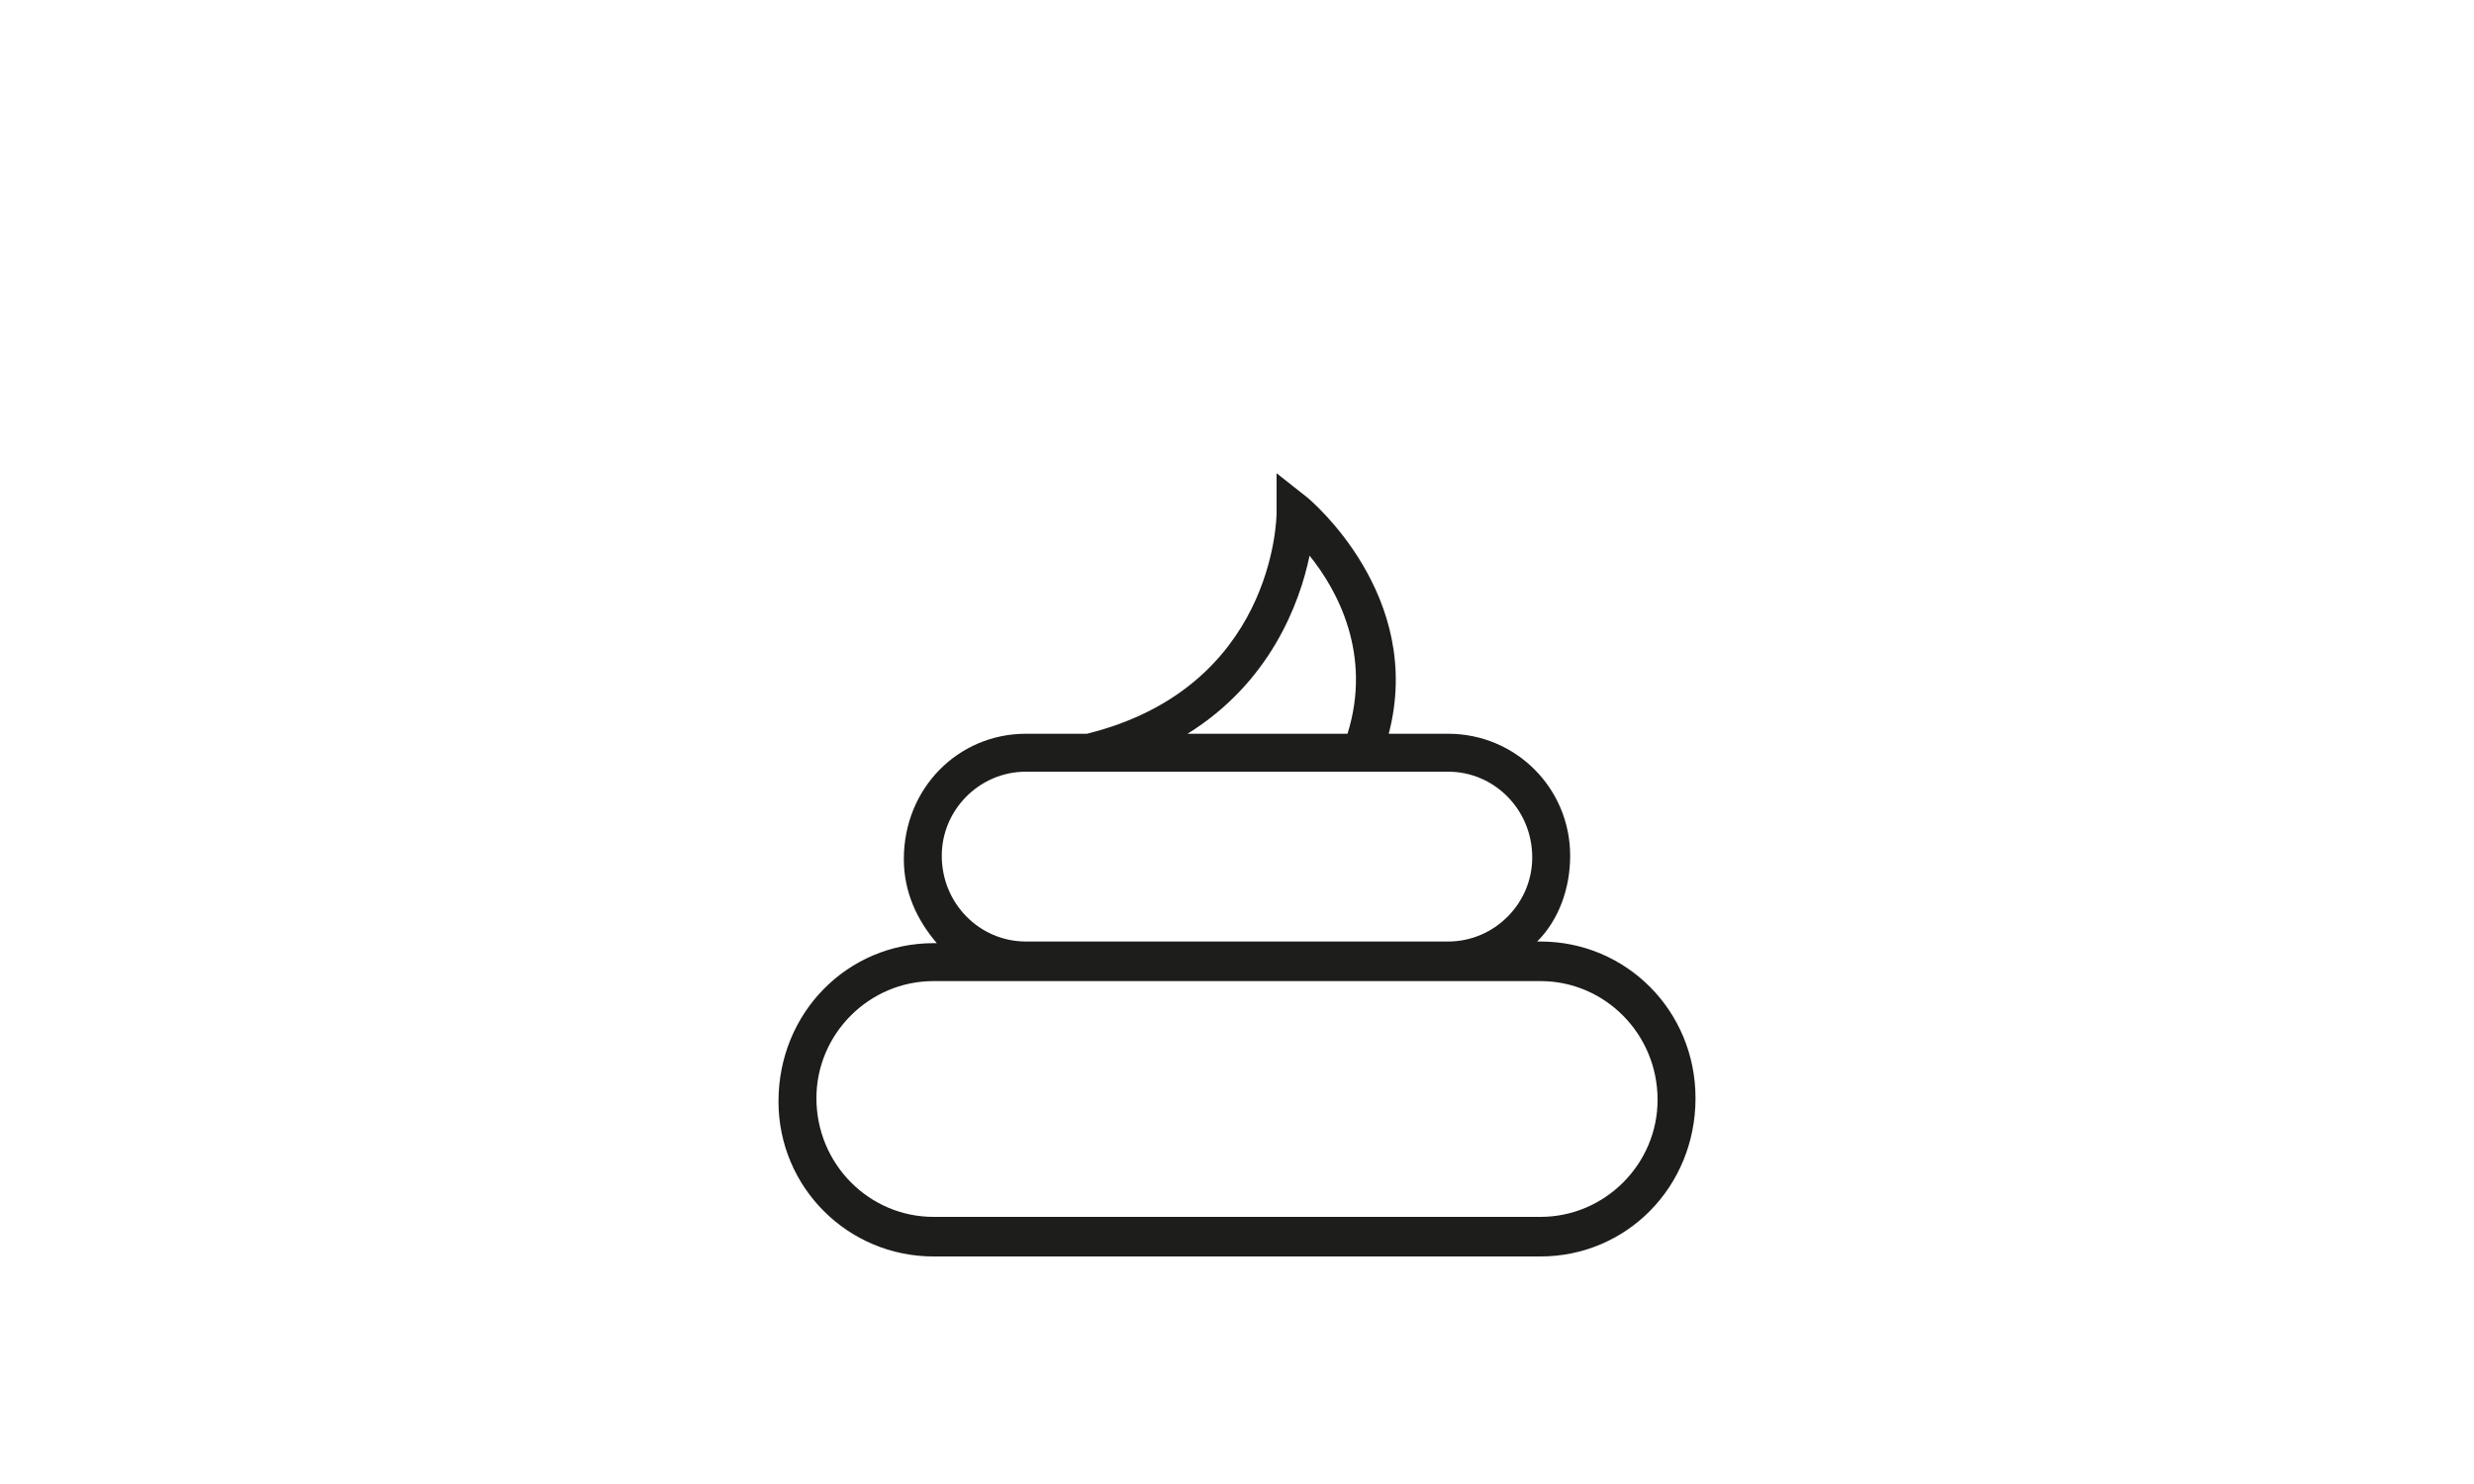 <?xml version="1.0" encoding="utf-8"?>
<!-- Generator: Adobe Illustrator 26.0.3, SVG Export Plug-In . SVG Version: 6.00 Build 0)  -->
<svg version="1.1" xmlns="http://www.w3.org/2000/svg" xmlns:xlink="http://www.w3.org/1999/xlink" x="0px" y="0px"
	 viewBox="0 0 150 90" style="enable-background:new 0 0 150 90;" xml:space="preserve">
<style type="text/css">
	.st0{fill:none;}
	.st1{fill:#FFFFFF;}
	.st2{fill:#1D1D1B;}
	.st3{fill-rule:evenodd;clip-rule:evenodd;fill:#1D1D1B;}
	.st4{filter:url(#Adobe_OpacityMaskFilter);}
	.st5{opacity:0.47;mask:url(#SVGID_1_);}
	.st6{fill:#928D86;}
	.st7{clip-path:url(#SVGID_00000147920018203946932750000014038893511176442257_);fill:#FFFFFF;}
	.st8{clip-path:url(#SVGID_00000073689812716520699240000012714738166459223734_);}
	.st9{fill:none;stroke:#1D1D1B;stroke-width:1.907;stroke-miterlimit:10;}
	.st10{fill:none;stroke:#1D1D1B;stroke-width:1.737;stroke-miterlimit:10;}
	.st11{fill:#182429;}
</style>
<g id="Laag_2">
	<rect class="st0" width="150" height="90"/>
</g>
<g id="Laag_1">
	<path class="st2" d="M93.4,57.1h-0.2c1.3-1.3,2-3.2,2-5.2c0-4.1-3.3-7.4-7.4-7.4h-3.6c2.2-8.4-4.8-14.2-4.9-14.3l-1.9-1.5l0,2.4
		c0,0.4-0.2,10.6-11.5,13.4h-3.7c-4.1,0-7.4,3.3-7.4,7.6c0,2,0.8,3.7,2,5.1h-0.2c-5.2,0-9.4,4.2-9.4,9.6c0,5.2,4.2,9.4,9.4,9.4h36.8
		c5.2,0,9.4-4.2,9.4-9.6C102.8,61.3,98.6,57.1,93.4,57.1z M79.4,33.7c1.7,2.1,3.8,6,2.3,10.8H72C77,41.4,78.8,36.6,79.4,33.7z
		 M57.1,51.9c0-2.8,2.3-5.1,5.1-5.1h25.6c2.8,0,5.1,2.3,5.1,5.2c0,2.8-2.3,5.1-5.1,5.1H62.2C59.4,57.1,57.1,54.8,57.1,51.9z
		 M93.4,73.8H56.6c-3.9,0-7.1-3.2-7.1-7.2c0-3.9,3.2-7.1,7.1-7.1h5.6h25.6h5.6c3.9,0,7.1,3.2,7.1,7.2
		C100.5,70.6,97.3,73.8,93.4,73.8z"/>
</g>
</svg>
